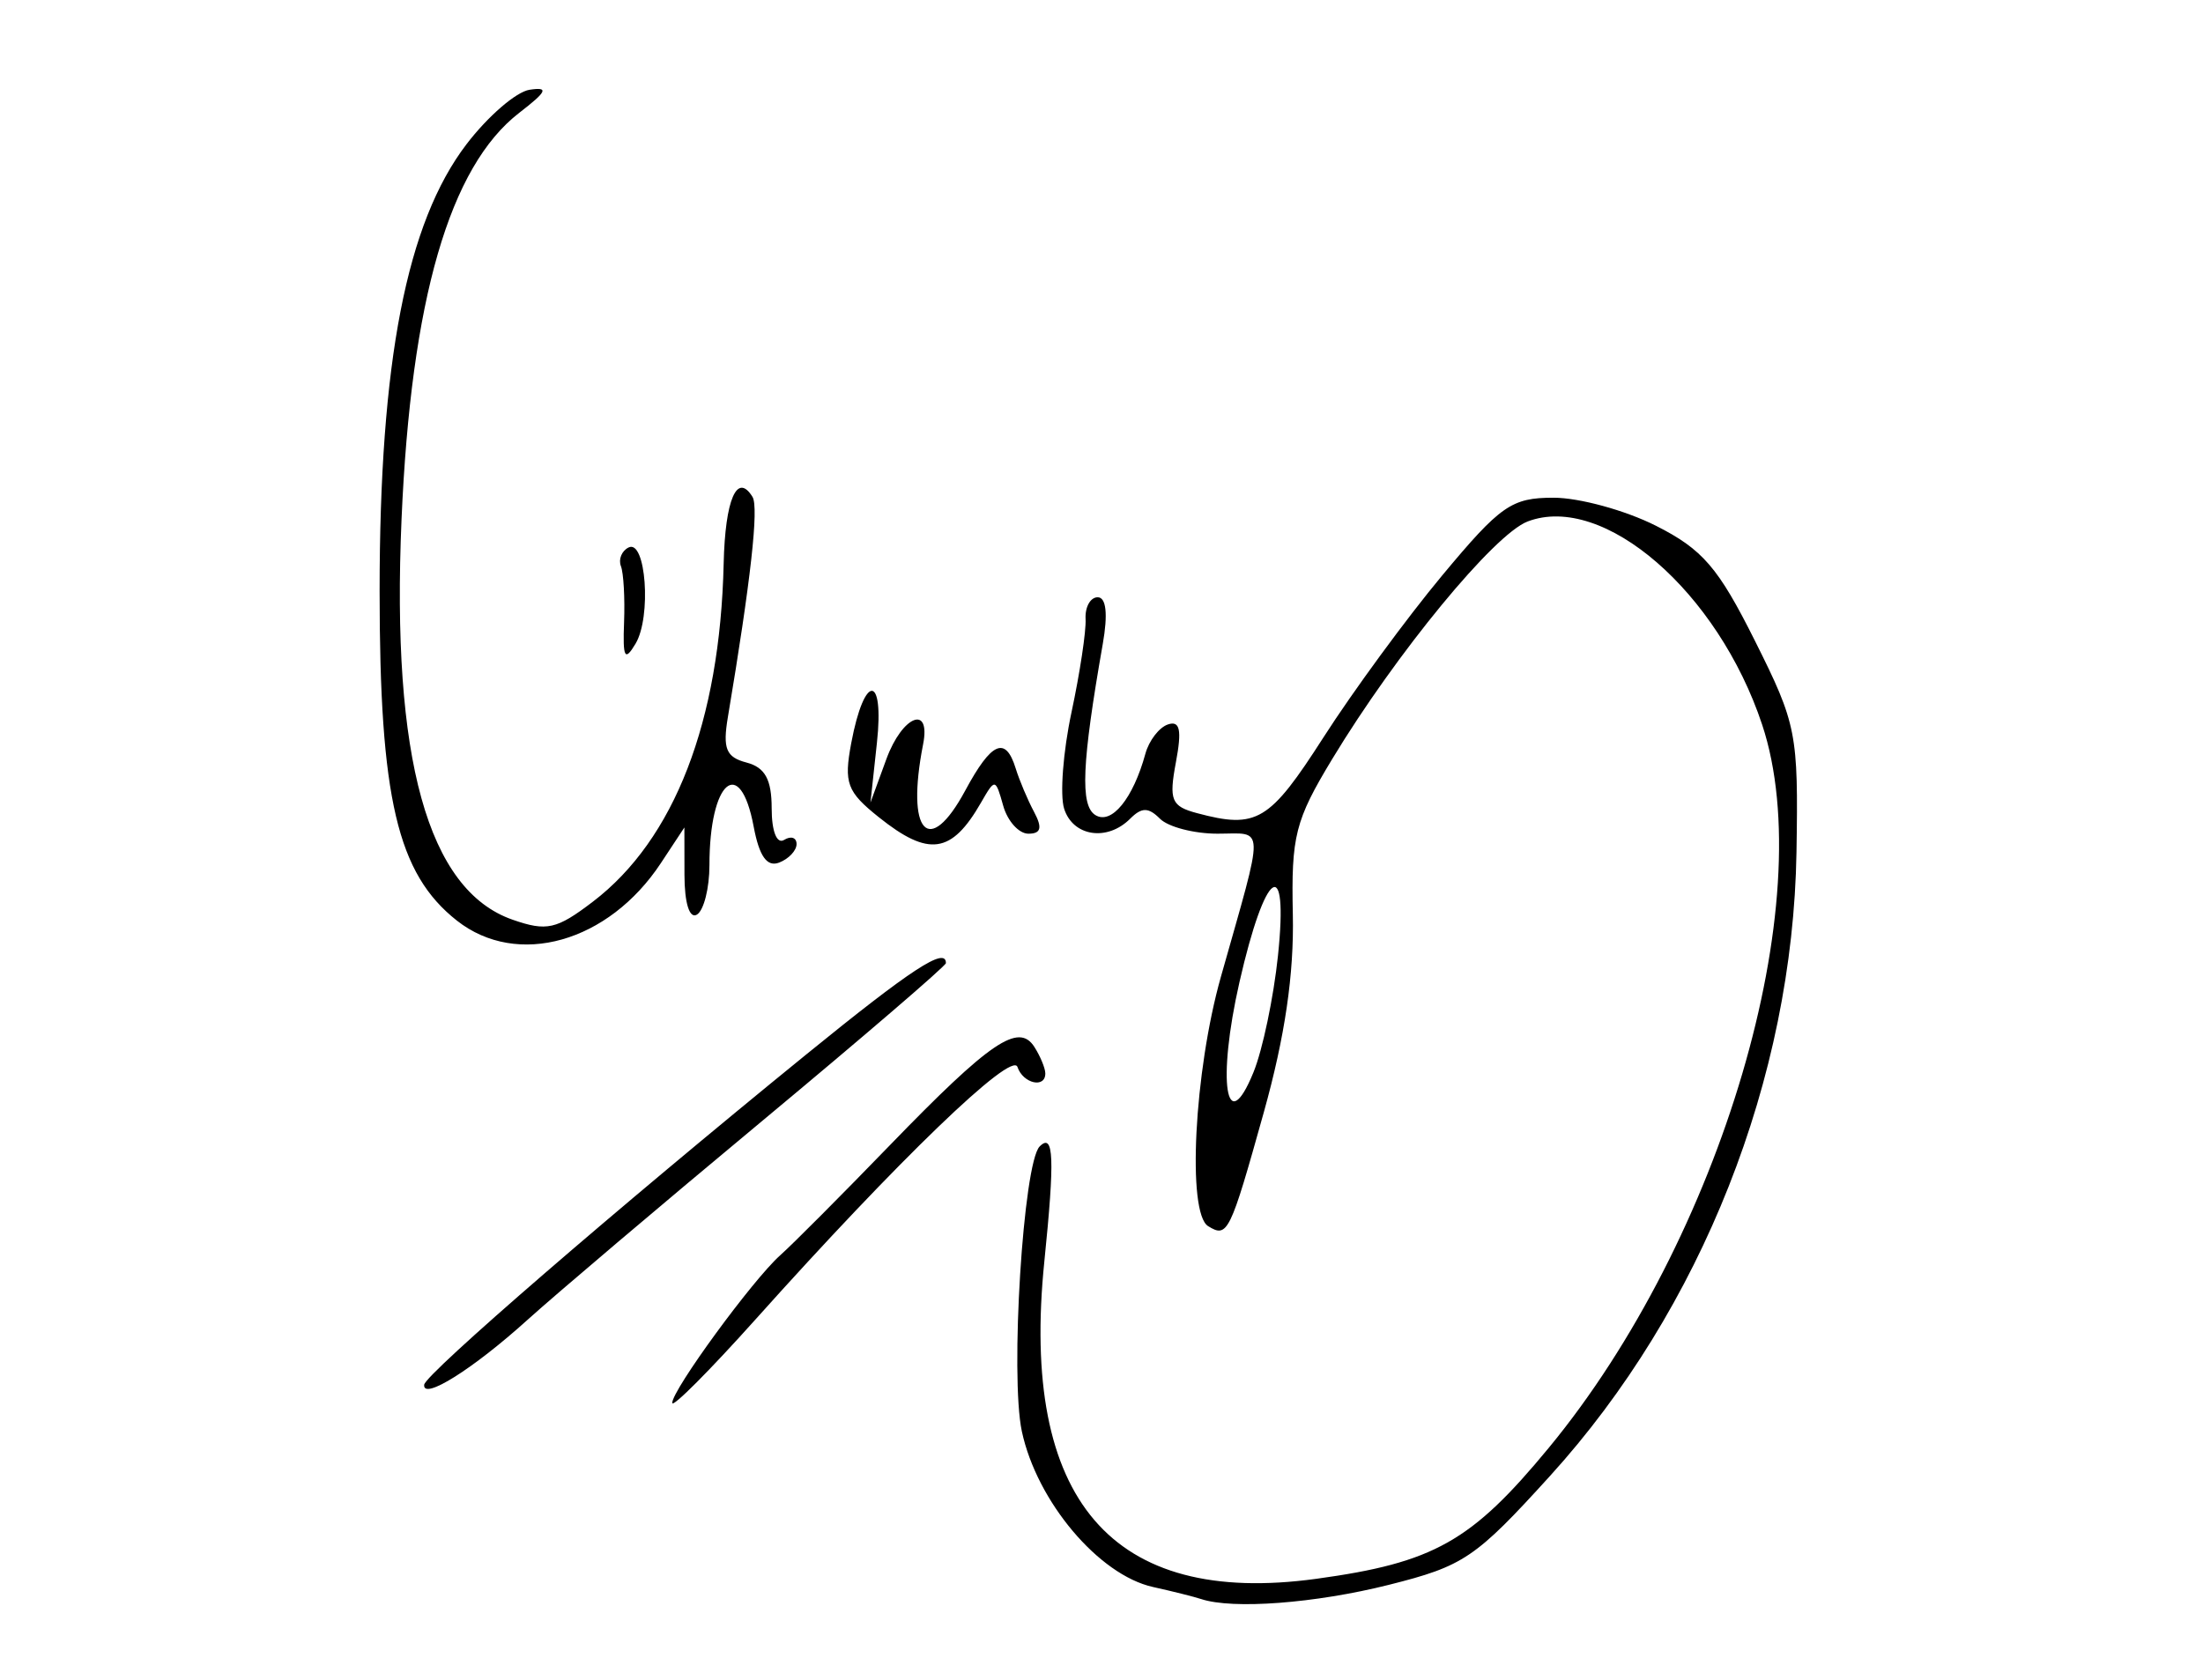 <?xml version="1.0" encoding="UTF-8" standalone="no"?>
<!-- Created with Inkscape (http://www.inkscape.org/) -->

<svg
   xmlns:dc="http://purl.org/dc/elements/1.1/"
   xmlns:cc="http://creativecommons.org/ns#"
   xmlns:rdf="http://www.w3.org/1999/02/22-rdf-syntax-ns#"
   xmlns:svg="http://www.w3.org/2000/svg"
   xmlns="http://www.w3.org/2000/svg"
   xmlns:sodipodi="http://sodipodi.sourceforge.net/DTD/sodipodi-0.dtd"
   xmlns:inkscape="http://www.inkscape.org/namespaces/inkscape"
   id="svg2816"
   version="1.1"
   inkscape:version="0.47 r22583"
   width="177"
   height="135"
   sodipodi:docname="Untitled 1.png">
  <defs
     id="defs2820">
    <inkscape:perspective
       sodipodi:type="inkscape:persp3d"
       inkscape:vp_x="0 : 0.5 : 1"
       inkscape:vp_y="0 : 1000 : 0"
       inkscape:vp_z="1 : 0.5 : 1"
       inkscape:persp3d-origin="0.5 : 0.33333333 : 1"
       id="perspective2824" />
  </defs>
  <sodipodi:namedview
     pagecolor="#ffffff"
     bordercolor="#666666"
     borderopacity="1"
     objecttolerance="10"
     gridtolerance="10"
     guidetolerance="10"
     inkscape:pageopacity="0"
     inkscape:pageshadow="2"
     inkscape:window-width="1366"
     inkscape:window-height="706"
     id="namedview2818"
     showgrid="false"
     inkscape:zoom="3.4962963"
     inkscape:cx="88.5"
     inkscape:cy="67.5"
     inkscape:window-x="-8"
     inkscape:window-y="-8"
     inkscape:window-maximized="1"
     inkscape:current-layer="svg2816" />
  <path
     style="fill:#000000"
     d="m 96.5,128.509 c -0.55,-0.183 -2.288,-0.619 -3.862,-0.968 -4.356,-0.966 -9.328,-6.865 -10.537,-12.503 -0.957,-4.464 0.113,-21.585 1.432,-22.904 1.137,-1.137 1.22,0.944 0.373,9.259 -1.953,19.156 5.406,27.744 21.842,25.492 9.454,-1.295 12.476,-2.997 18.682,-10.521 13.866,-16.81 21.866,-43.926 17.149,-58.126 -3.548,-10.682 -12.74,-18.648 -18.84,-16.329 -2.694,1.024 -10.556,10.583 -15.697,19.083 -2.989,4.942 -3.306,6.193 -3.17,12.5 0.103,4.8 -0.631,9.809 -2.331,15.896 -2.715,9.72 -2.91,10.12 -4.474,9.153 C 95.359,97.486 95.942,86.113 98.093,78.5 101.637,65.959 101.662,67 97.817,67 95.937,67 93.86,66.46 93.2,65.8 c -0.933,-0.933 -1.467,-0.933 -2.4,0 -1.844,1.844 -4.594,1.426 -5.302,-0.807 -0.35,-1.104 -0.084,-4.591 0.592,-7.75 C 86.765,54.084 87.274,50.712 87.221,49.75 87.168,48.788 87.605,48 88.193,48 c 0.685,0 0.833,1.345 0.41,3.75 -1.684,9.594 -1.831,12.991 -0.595,13.755 1.298,0.802 3.031,-1.325 4.019,-4.931 0.29,-1.059 1.107,-2.119 1.815,-2.355 0.963,-0.321 1.123,0.445 0.637,3.037 -0.572,3.051 -0.371,3.541 1.685,4.091 4.816,1.29 5.829,0.683 10.176,-6.097 2.38,-3.712 6.669,-9.562 9.53,-13 4.688,-5.632 5.574,-6.25 8.954,-6.25 2.063,0 5.76,1.012 8.214,2.25 3.757,1.895 5.015,3.355 7.962,9.25 3.353,6.707 3.493,7.419 3.338,17 -0.295,18.165 -7.616,36.693 -19.805,50.12 -5.996,6.605 -6.932,7.237 -12.954,8.75 -5.916,1.486 -12.539,1.986 -15.079,1.139 z m 6.179,-51.707 c 0.865,-8.276 -1.025,-6.971 -3.097,2.138 -1.812,7.968 -1.082,12.652 1.128,7.236 0.731,-1.792 1.617,-6.01 1.969,-9.374 z M 54.011,112.752 c -0.015,-1.036 6.46,-9.896 8.674,-11.869 C 63.683,99.994 67.65,96.012 71.5,92.034 c 8.066,-8.332 10.348,-9.883 11.612,-7.888 0.472,0.744 0.864,1.691 0.873,2.103 0.025,1.246 -1.788,0.841 -2.237,-0.5 -0.444,-1.326 -9.569,7.469 -21.012,20.25 -3.693,4.125 -6.719,7.164 -6.725,6.752 z M 34.081,111.285 C 34.17,110.432 49.58,97.107 64.769,84.75 73.225,77.871 76,76.056 76,77.402 c 0,0.221 -6.638,5.925 -14.75,12.674 -8.113,6.749 -16.598,13.942 -18.856,15.985 -4.378,3.96 -8.447,6.517 -8.313,5.224 z M 36.713,73.989 C 31.922,70.22 30.5,64.158 30.5,47.5 c 0,-18.451 2.165,-29.595 6.976,-35.902 1.715,-2.249 3.998,-4.222 5.072,-4.384 1.57,-0.237 1.408,0.126 -0.825,1.849 -5.603,4.324 -8.697,15.007 -9.461,32.665 -0.831,19.211 2.106,29.809 8.92,32.184 2.744,0.957 3.534,0.78 6.451,-1.445 6.552,-4.997 10.217,-14.474 10.51,-27.174 0.119,-5.152 1.077,-7.368 2.317,-5.361 0.52,0.841 -0.138,6.727 -1.978,17.695 -0.427,2.542 -0.146,3.226 1.498,3.656 C 61.468,61.674 62,62.642 62,64.965 c 0,1.847 0.414,2.897 1,2.535 0.55,-0.34 1,-0.19 1,0.334 0,0.524 -0.631,1.194 -1.402,1.49 -0.974,0.374 -1.598,-0.51 -2.045,-2.893 C 59.463,60.62 57,62.764 57,69.523 57,71.37 56.55,73.16 56,73.5 55.401,73.87 54.997,72.592 54.993,70.309 L 54.987,66.5 53.102,69.359 C 48.894,75.741 41.571,77.81 36.713,73.989 z M 70.605,65.674 c -2.56,-2.048 -2.816,-2.738 -2.211,-5.96 1.048,-5.585 2.666,-5.597 2.062,-0.015 L 69.937,64.5 71.218,61 c 1.275,-3.483 3.582,-4.415 2.95,-1.191 -1.399,7.129 0.455,9.163 3.388,3.718 2.105,-3.909 3.235,-4.405 4.049,-1.776 0.298,0.963 0.963,2.538 1.477,3.5 0.682,1.277 0.559,1.75 -0.456,1.75 -0.766,0 -1.677,-1.012 -2.024,-2.25 -0.621,-2.209 -0.654,-2.213 -1.781,-0.25 -2.367,4.122 -4.202,4.384 -8.214,1.174 z M 50.141,50 c 0.074,-1.925 -0.04,-3.95 -0.253,-4.5 C 49.675,44.95 49.95,44.275 50.5,44 c 1.396,-0.698 1.854,5.571 0.565,7.728 C 50.194,53.187 50.03,52.881 50.141,50 z"
     id="path2830" />
</svg>
